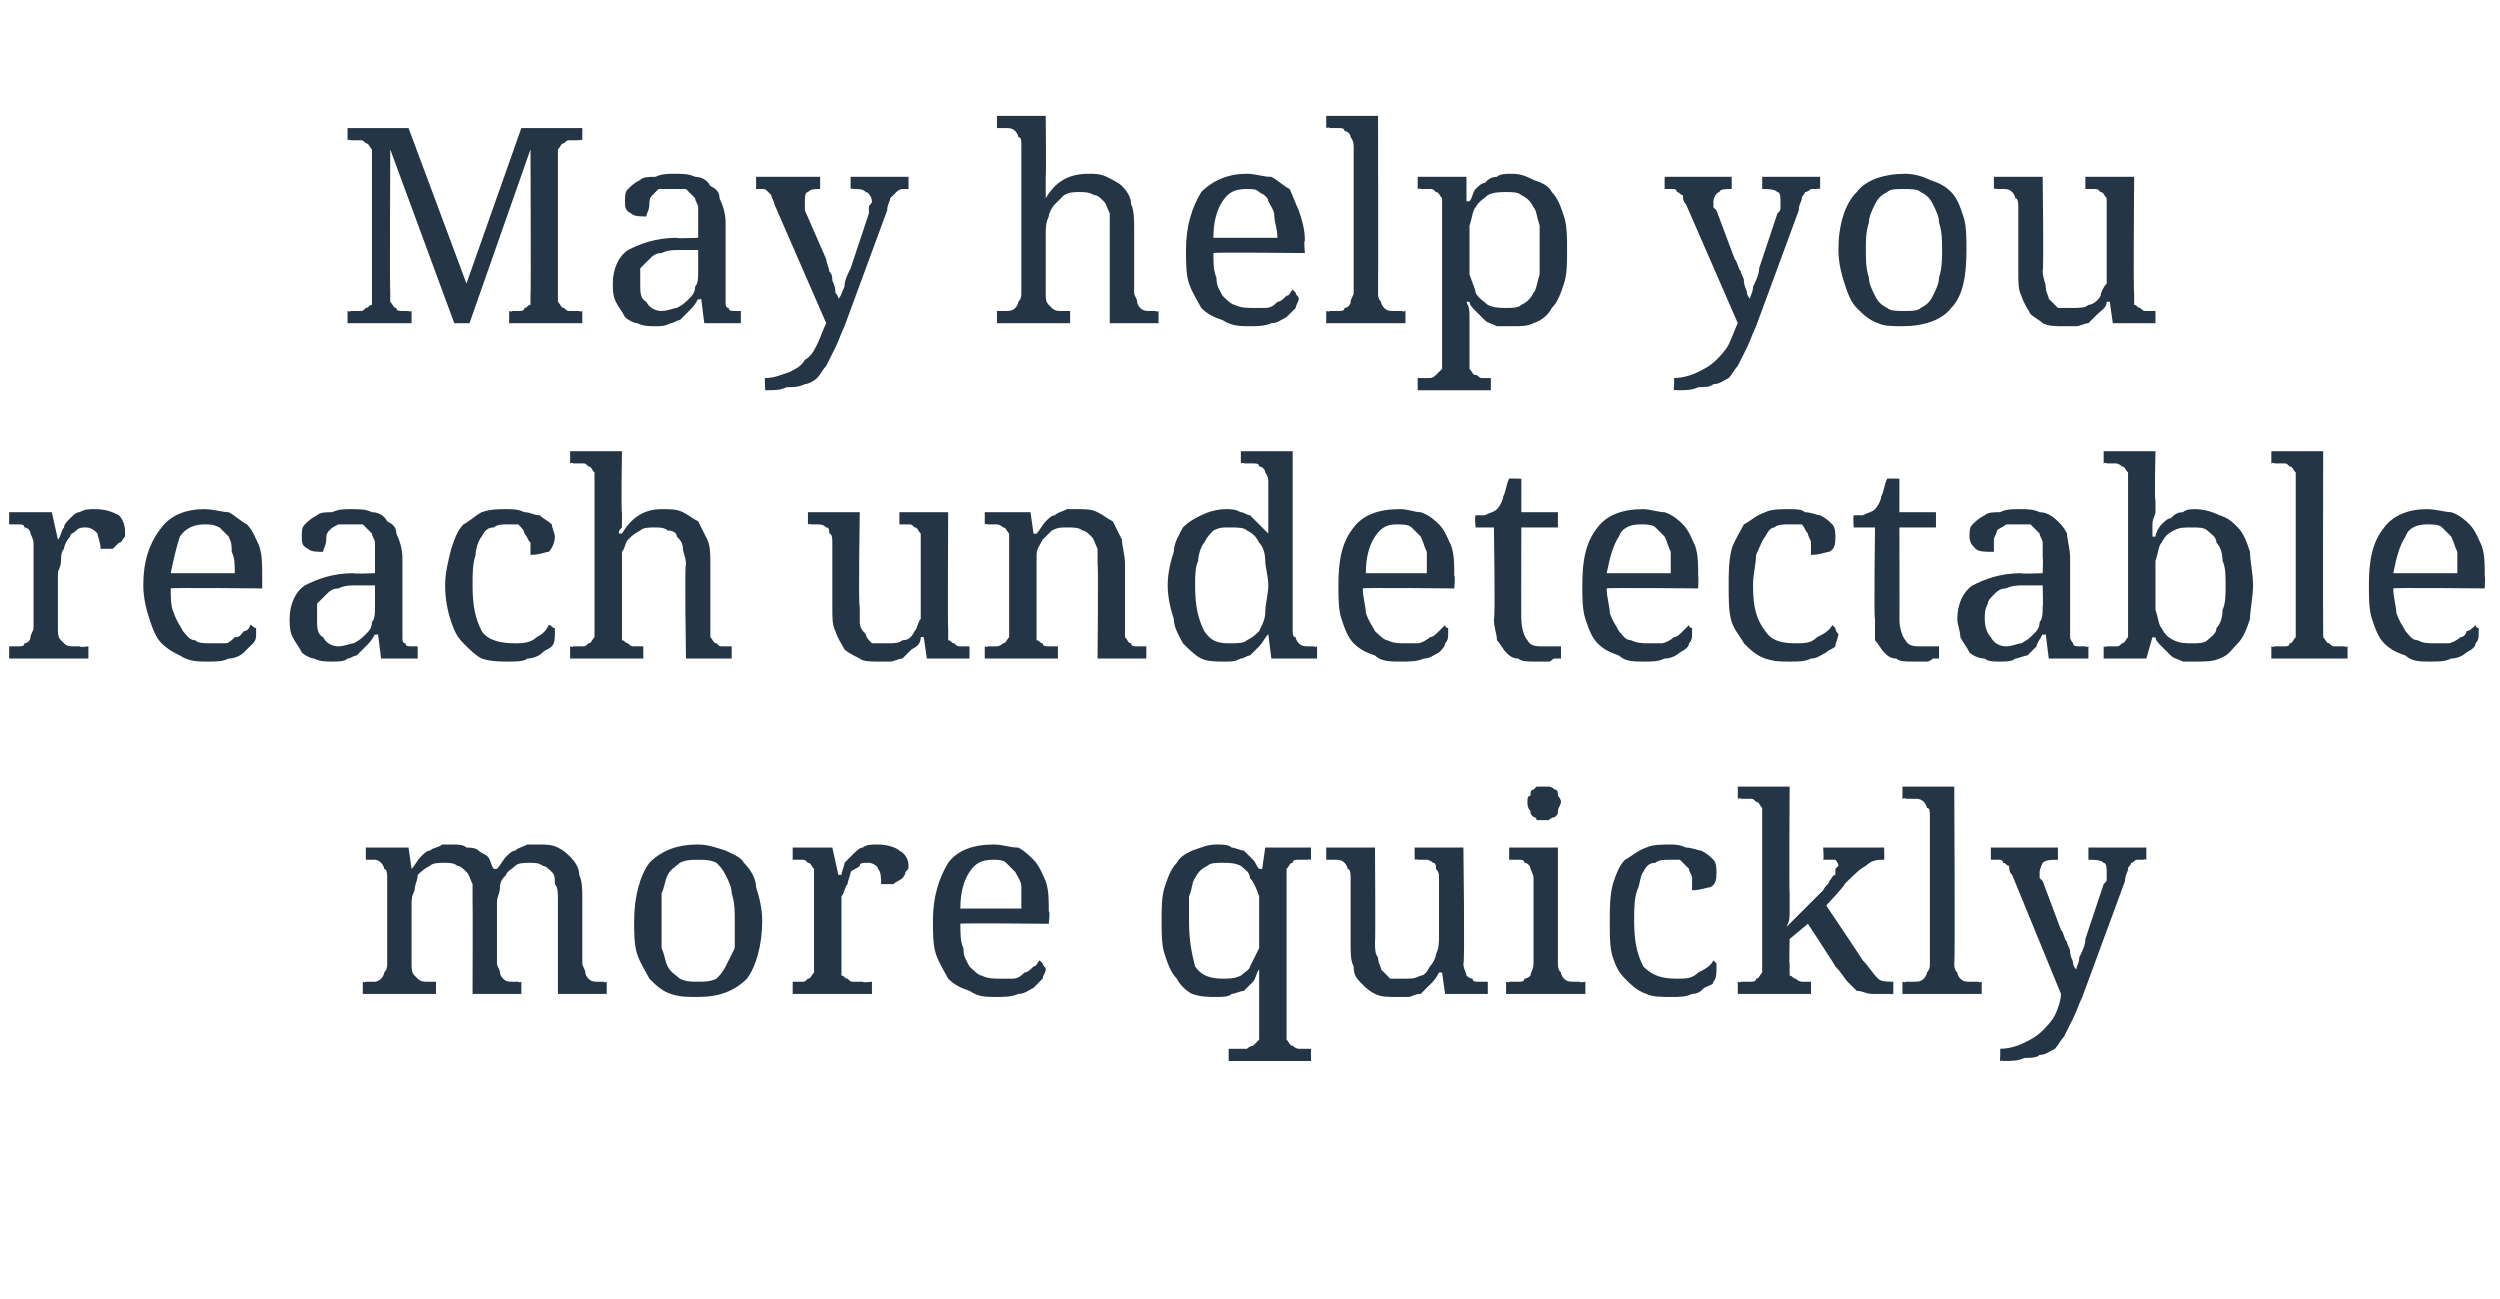 <?xml version="1.0" standalone="no"?><!DOCTYPE svg PUBLIC "-//W3C//DTD SVG 1.1//EN" "http://www.w3.org/Graphics/SVG/1.1/DTD/svg11.dtd"><svg xmlns="http://www.w3.org/2000/svg" version="1.1" width="82px" height="42.6px" viewBox="0 -1 82 42.6" style="top:-1px">  <desc>May help you reach undetectable more quickly</desc>  <defs/>  <g id="Polygon10242">    <path d="M 14.3 31.2 L 14.3 31.6 L 11.9 31.6 L 11.9 31.2 C 11.9 31.2 11.98 31.24 12 31.2 C 12.1 31.2 12.2 31.2 12.3 31.2 C 12.3 31.2 12.4 31.2 12.5 31.1 C 12.5 31.1 12.6 31 12.6 30.9 C 12.7 30.8 12.7 30.7 12.7 30.6 C 12.7 30.6 12.7 27.8 12.7 27.8 C 12.7 27.7 12.7 27.5 12.6 27.5 C 12.6 27.4 12.5 27.3 12.5 27.3 C 12.4 27.2 12.3 27.2 12.3 27.2 C 12.2 27.2 12.1 27.2 12 27.2 C 11.98 27.17 12 27.2 12 27.2 L 12 26.8 L 13.4 26.8 L 13.5 27.5 C 13.5 27.5 13.52 27.52 13.5 27.5 C 13.6 27.4 13.7 27.2 13.8 27.1 C 13.9 27 14 26.9 14.1 26.9 C 14.2 26.8 14.4 26.8 14.5 26.7 C 14.6 26.7 14.7 26.7 14.9 26.7 C 15 26.7 15.2 26.7 15.3 26.8 C 15.4 26.8 15.6 26.8 15.7 26.9 C 15.8 27 15.9 27 16 27.1 C 16.1 27.2 16.1 27.4 16.2 27.5 C 16.2 27.5 16.3 27.5 16.3 27.5 C 16.4 27.4 16.5 27.2 16.6 27.1 C 16.7 27 16.8 26.9 16.9 26.9 C 17 26.8 17.1 26.8 17.3 26.7 C 17.4 26.7 17.5 26.7 17.7 26.7 C 17.9 26.7 18.1 26.7 18.3 26.8 C 18.5 26.9 18.6 27 18.7 27.1 C 18.9 27.3 19 27.5 19 27.7 C 19.1 27.9 19.1 28.2 19.1 28.5 C 19.1 28.5 19.1 30.6 19.1 30.6 C 19.1 30.7 19.2 30.8 19.2 30.9 C 19.2 31 19.3 31.1 19.3 31.1 C 19.4 31.2 19.5 31.2 19.6 31.2 C 19.6 31.2 19.7 31.2 19.8 31.2 C 19.83 31.24 19.9 31.2 19.9 31.2 L 19.9 31.6 L 18.3 31.6 C 18.3 31.6 18.3 28.51 18.3 28.5 C 18.3 28.3 18.3 28.1 18.2 28 C 18.2 27.8 18.2 27.7 18.1 27.6 C 18 27.5 17.9 27.4 17.8 27.4 C 17.7 27.3 17.5 27.3 17.4 27.3 C 17.2 27.3 17 27.3 16.9 27.4 C 16.8 27.5 16.6 27.6 16.6 27.7 C 16.5 27.8 16.4 27.9 16.4 28.1 C 16.4 28.3 16.3 28.4 16.3 28.6 C 16.3 28.6 16.3 30.6 16.3 30.6 C 16.3 30.7 16.4 30.8 16.4 30.9 C 16.4 31 16.5 31.1 16.5 31.1 C 16.6 31.2 16.7 31.2 16.8 31.2 C 16.9 31.2 16.9 31.2 17 31.2 C 17.04 31.24 17.1 31.2 17.1 31.2 L 17.1 31.6 L 15.5 31.6 C 15.5 31.6 15.51 28.51 15.5 28.5 C 15.5 28.3 15.5 28.1 15.5 28 C 15.4 27.8 15.4 27.7 15.3 27.6 C 15.2 27.5 15.1 27.4 15 27.4 C 14.9 27.3 14.7 27.3 14.6 27.3 C 14.4 27.3 14.2 27.3 14.1 27.4 C 13.9 27.5 13.8 27.6 13.7 27.7 C 13.7 27.9 13.6 28 13.6 28.2 C 13.5 28.4 13.5 28.5 13.5 28.7 C 13.5 28.7 13.5 30.6 13.5 30.6 C 13.5 30.8 13.5 30.9 13.6 31 C 13.6 31 13.7 31.1 13.7 31.1 C 13.8 31.2 13.9 31.2 14 31.2 C 14.1 31.2 14.2 31.2 14.3 31.2 C 14.25 31.24 14.3 31.2 14.3 31.2 Z M 25 29.2 C 25 30 24.8 30.7 24.5 31.1 C 24.1 31.5 23.6 31.7 22.9 31.7 C 22.5 31.7 22.3 31.7 22 31.6 C 21.7 31.5 21.5 31.3 21.3 31.1 C 21.2 30.9 21 30.6 20.9 30.3 C 20.8 30 20.8 29.6 20.8 29.2 C 20.8 28.4 21 27.7 21.3 27.3 C 21.7 26.9 22.2 26.7 22.9 26.7 C 23.2 26.7 23.5 26.8 23.8 26.9 C 24 27 24.3 27.1 24.4 27.3 C 24.6 27.5 24.8 27.8 24.8 28.1 C 24.9 28.4 25 28.8 25 29.2 Z M 21.7 29.2 C 21.7 29.5 21.7 29.8 21.7 30.1 C 21.8 30.3 21.8 30.5 21.9 30.7 C 22 30.9 22.2 31 22.3 31.1 C 22.5 31.2 22.7 31.2 22.9 31.2 C 23.1 31.2 23.3 31.2 23.5 31.1 C 23.6 31 23.7 30.9 23.8 30.7 C 23.9 30.5 24 30.3 24.1 30.1 C 24.1 29.8 24.1 29.5 24.1 29.2 C 24.1 28.9 24.1 28.6 24 28.3 C 24 28.1 23.9 27.9 23.8 27.7 C 23.7 27.5 23.6 27.4 23.5 27.3 C 23.3 27.2 23.1 27.2 22.9 27.2 C 22.7 27.2 22.5 27.2 22.3 27.3 C 22.2 27.4 22 27.5 21.9 27.7 C 21.8 27.9 21.8 28.1 21.7 28.3 C 21.7 28.6 21.7 28.9 21.7 29.2 Z M 28.6 31.6 L 26 31.6 L 26 31.2 C 26 31.2 25.99 31.24 26 31.2 C 26.1 31.2 26.2 31.2 26.3 31.2 C 26.4 31.2 26.4 31.2 26.5 31.1 C 26.6 31.1 26.6 31 26.7 30.9 C 26.7 30.8 26.7 30.7 26.7 30.6 C 26.7 30.6 26.7 27.8 26.7 27.8 C 26.7 27.7 26.7 27.5 26.7 27.5 C 26.6 27.4 26.6 27.3 26.5 27.3 C 26.4 27.2 26.4 27.2 26.3 27.2 C 26.2 27.2 26.1 27.2 26 27.2 C 25.99 27.17 26 27.2 26 27.2 L 26 26.8 L 27.3 26.8 L 27.5 27.7 C 27.5 27.7 27.56 27.69 27.6 27.7 C 27.6 27.6 27.7 27.4 27.7 27.3 C 27.8 27.2 27.9 27.1 28 27 C 28.1 26.9 28.2 26.8 28.3 26.8 C 28.4 26.7 28.6 26.7 28.8 26.7 C 29.1 26.7 29.4 26.8 29.5 26.9 C 29.7 27 29.8 27.2 29.8 27.4 C 29.8 27.5 29.8 27.5 29.7 27.6 C 29.7 27.7 29.6 27.8 29.6 27.8 C 29.5 27.9 29.4 27.9 29.3 28 C 29.2 28 29.1 28 28.9 28 C 28.9 27.8 28.9 27.6 28.8 27.5 C 28.8 27.4 28.6 27.3 28.5 27.3 C 28.3 27.3 28.2 27.3 28.2 27.4 C 28.1 27.5 28 27.5 27.9 27.6 C 27.9 27.7 27.8 27.9 27.8 28 C 27.7 28.1 27.7 28.3 27.6 28.4 C 27.6 28.6 27.6 28.7 27.6 28.8 C 27.6 29 27.6 29.1 27.6 29.2 C 27.6 29.2 27.6 30.6 27.6 30.6 C 27.6 30.8 27.6 30.9 27.6 31 C 27.7 31 27.7 31.1 27.8 31.1 C 27.9 31.2 27.9 31.2 28 31.2 C 28.1 31.2 28.2 31.2 28.3 31.2 C 28.31 31.24 28.6 31.2 28.6 31.2 L 28.6 31.6 Z M 32.6 27.2 C 32.2 27.2 32 27.3 31.8 27.6 C 31.6 27.9 31.5 28.3 31.5 28.8 C 31.5 28.8 33.5 28.8 33.5 28.8 C 33.5 28.5 33.5 28.3 33.5 28.1 C 33.5 27.9 33.4 27.8 33.3 27.6 C 33.2 27.5 33.1 27.4 33 27.3 C 32.9 27.2 32.7 27.2 32.6 27.2 Z M 32.7 31.7 C 32.3 31.7 32.1 31.7 31.8 31.5 C 31.5 31.4 31.3 31.3 31.1 31.1 C 31 30.9 30.8 30.6 30.7 30.3 C 30.6 30 30.6 29.6 30.6 29.2 C 30.6 28.4 30.8 27.8 31.1 27.3 C 31.4 26.9 31.9 26.7 32.6 26.7 C 32.9 26.7 33.1 26.8 33.4 26.8 C 33.6 26.9 33.8 27.1 33.9 27.2 C 34.1 27.4 34.2 27.7 34.3 27.9 C 34.4 28.2 34.4 28.5 34.4 28.9 C 34.45 28.86 34.4 29.3 34.4 29.3 C 34.4 29.3 31.45 29.27 31.5 29.3 C 31.5 29.6 31.5 29.9 31.6 30.1 C 31.6 30.4 31.7 30.5 31.8 30.7 C 31.9 30.8 32.1 31 32.2 31 C 32.4 31.1 32.6 31.1 32.8 31.1 C 32.9 31.1 33.1 31.1 33.2 31.1 C 33.4 31.1 33.5 31 33.6 30.9 C 33.7 30.9 33.8 30.8 33.9 30.7 C 34 30.7 34 30.6 34.1 30.5 C 34.1 30.5 34.2 30.6 34.2 30.6 C 34.2 30.7 34.3 30.7 34.3 30.8 C 34.3 30.9 34.2 31 34.2 31.1 C 34.1 31.2 34 31.3 33.9 31.4 C 33.7 31.5 33.6 31.6 33.4 31.6 C 33.2 31.7 32.9 31.7 32.7 31.7 Z M 43 33.8 L 40.3 33.8 L 40.3 33.4 C 40.3 33.4 40.57 33.4 40.6 33.4 C 40.7 33.4 40.8 33.4 40.9 33.4 C 40.9 33.4 41 33.3 41.1 33.3 C 41.2 33.2 41.2 33.2 41.3 33.1 C 41.3 33 41.3 32.9 41.3 32.8 C 41.3 32.8 41.3 32 41.3 32 C 41.3 31.9 41.3 31.8 41.3 31.6 C 41.3 31.5 41.3 31.4 41.3 31.2 C 41.3 31.1 41.3 31 41.3 30.8 C 41.3 30.8 41.3 30.8 41.3 30.8 C 41.2 30.9 41.2 31.1 41.1 31.2 C 41 31.3 40.9 31.4 40.8 31.5 C 40.7 31.5 40.5 31.6 40.4 31.6 C 40.3 31.7 40.1 31.7 39.9 31.7 C 39.6 31.7 39.4 31.7 39.1 31.6 C 38.9 31.5 38.7 31.3 38.6 31.1 C 38.4 30.9 38.3 30.6 38.2 30.3 C 38.1 30 38.1 29.6 38.1 29.2 C 38.1 28.8 38.1 28.4 38.2 28.1 C 38.3 27.8 38.4 27.5 38.6 27.3 C 38.7 27.1 38.9 27 39.1 26.9 C 39.4 26.8 39.6 26.7 39.9 26.7 C 40.1 26.7 40.3 26.7 40.4 26.8 C 40.5 26.8 40.7 26.9 40.8 26.9 C 40.9 27 41 27.1 41.1 27.2 C 41.2 27.3 41.2 27.4 41.3 27.5 C 41.31 27.5 41.4 27.5 41.4 27.5 L 41.5 26.8 L 43 26.8 L 43 27.2 C 43 27.2 42.89 27.17 42.9 27.2 C 42.8 27.2 42.7 27.2 42.6 27.2 C 42.5 27.2 42.4 27.2 42.4 27.3 C 42.3 27.3 42.3 27.4 42.2 27.5 C 42.2 27.6 42.2 27.7 42.2 27.8 C 42.2 27.8 42.2 32.8 42.2 32.8 C 42.2 32.9 42.2 33 42.2 33.1 C 42.3 33.2 42.3 33.3 42.4 33.3 C 42.4 33.3 42.5 33.4 42.6 33.4 C 42.7 33.4 42.8 33.4 42.9 33.4 C 42.89 33.4 43 33.4 43 33.4 L 43 33.8 Z M 40.1 31.1 C 40.3 31.1 40.5 31.1 40.7 31 C 40.8 30.9 41 30.8 41 30.7 C 41.1 30.5 41.2 30.3 41.3 30.1 C 41.3 29.8 41.3 29.5 41.3 29.2 C 41.3 28.9 41.3 28.6 41.3 28.4 C 41.2 28.1 41.1 27.9 41 27.8 C 41 27.6 40.8 27.5 40.7 27.4 C 40.5 27.3 40.3 27.3 40.1 27.3 C 39.9 27.3 39.7 27.3 39.6 27.4 C 39.4 27.5 39.3 27.6 39.2 27.8 C 39.1 27.9 39.1 28.2 39 28.4 C 39 28.6 39 28.9 39 29.2 C 39 29.9 39.1 30.3 39.2 30.7 C 39.4 31 39.7 31.1 40.1 31.1 Z M 48 30.6 C 48 30.8 48.1 30.9 48.1 31 C 48.1 31 48.2 31.1 48.3 31.1 C 48.3 31.2 48.4 31.2 48.5 31.2 C 48.6 31.2 48.7 31.2 48.8 31.2 C 48.78 31.24 48.8 31.2 48.8 31.2 L 48.8 31.6 L 47.4 31.6 L 47.3 30.9 C 47.3 30.9 47.22 30.89 47.2 30.9 C 47.1 31.1 47 31.2 46.9 31.3 C 46.8 31.4 46.7 31.5 46.6 31.6 C 46.4 31.6 46.3 31.7 46.2 31.7 C 46 31.7 45.9 31.7 45.8 31.7 C 45.5 31.7 45.3 31.7 45.1 31.6 C 44.9 31.5 44.8 31.4 44.7 31.3 C 44.5 31.1 44.4 31 44.4 30.7 C 44.3 30.5 44.3 30.3 44.3 29.9 C 44.3 29.9 44.3 27.8 44.3 27.8 C 44.3 27.7 44.3 27.5 44.2 27.5 C 44.2 27.4 44.1 27.3 44.1 27.3 C 44 27.2 43.9 27.2 43.8 27.2 C 43.7 27.2 43.6 27.2 43.5 27.2 C 43.54 27.17 43.5 27.2 43.5 27.2 L 43.5 26.8 L 45.1 26.8 C 45.1 26.8 45.12 29.9 45.1 29.9 C 45.1 30.1 45.1 30.3 45.2 30.4 C 45.2 30.6 45.3 30.7 45.3 30.8 C 45.4 30.9 45.5 31 45.6 31.1 C 45.7 31.1 45.9 31.1 46.1 31.1 C 46.3 31.1 46.4 31.1 46.6 31 C 46.7 31 46.8 30.9 46.9 30.7 C 47 30.6 47.1 30.4 47.1 30.3 C 47.2 30.1 47.2 29.9 47.2 29.7 C 47.2 29.7 47.2 27.8 47.2 27.8 C 47.2 27.7 47.2 27.6 47.1 27.5 C 47.1 27.4 47.1 27.3 47 27.3 C 46.9 27.2 46.8 27.2 46.8 27.2 C 46.7 27.2 46.6 27.2 46.5 27.2 C 46.46 27.17 46.4 27.2 46.4 27.2 L 46.4 26.8 L 48 26.8 C 48 26.8 48.05 30.64 48 30.6 Z M 49.5 31.2 C 49.6 31.2 49.7 31.2 49.8 31.2 C 49.9 31.2 50 31.2 50 31.1 C 50.1 31.1 50.2 31 50.2 31 C 50.2 30.9 50.3 30.8 50.3 30.6 C 50.3 30.6 50.3 27.8 50.3 27.8 C 50.3 27.7 50.2 27.5 50.2 27.5 C 50.2 27.4 50.1 27.3 50 27.3 C 50 27.2 49.9 27.2 49.8 27.2 C 49.7 27.2 49.6 27.2 49.5 27.2 C 49.52 27.17 49.5 27.2 49.5 27.2 L 49.5 26.8 L 51.1 26.8 C 51.1 26.8 51.1 30.6 51.1 30.6 C 51.1 30.7 51.1 30.8 51.2 30.9 C 51.2 31 51.3 31.1 51.3 31.1 C 51.4 31.2 51.5 31.2 51.6 31.2 C 51.6 31.2 51.7 31.2 51.8 31.2 C 51.84 31.24 52 31.2 52 31.2 L 52 31.6 L 49.4 31.6 L 49.4 31.2 C 49.4 31.2 49.52 31.24 49.5 31.2 Z M 50.1 25.3 C 50.1 25.2 50.1 25.1 50.2 25.1 C 50.2 25 50.2 24.9 50.3 24.9 C 50.3 24.9 50.4 24.8 50.4 24.8 C 50.5 24.8 50.6 24.8 50.6 24.8 C 50.7 24.8 50.8 24.8 50.8 24.8 C 50.9 24.8 51 24.9 51 24.9 C 51.1 24.9 51.1 25 51.1 25.1 C 51.1 25.1 51.2 25.2 51.2 25.3 C 51.2 25.4 51.1 25.5 51.1 25.6 C 51.1 25.7 51.1 25.7 51 25.8 C 51 25.8 50.9 25.8 50.8 25.9 C 50.8 25.9 50.7 25.9 50.6 25.9 C 50.6 25.9 50.5 25.9 50.4 25.9 C 50.4 25.8 50.3 25.8 50.3 25.8 C 50.2 25.7 50.2 25.7 50.2 25.6 C 50.1 25.5 50.1 25.4 50.1 25.3 Z M 54.8 31.7 C 54.5 31.7 54.2 31.7 54 31.6 C 53.7 31.5 53.5 31.3 53.3 31.1 C 53.1 30.9 53 30.7 52.9 30.4 C 52.8 30.1 52.8 29.7 52.8 29.2 C 52.8 28.8 52.8 28.4 52.9 28 C 53 27.7 53.1 27.4 53.3 27.2 C 53.5 27.1 53.7 26.9 54 26.8 C 54.2 26.7 54.5 26.7 54.8 26.7 C 54.9 26.7 55.1 26.7 55.3 26.8 C 55.5 26.8 55.7 26.9 55.8 26.9 C 56 27 56.1 27.1 56.2 27.2 C 56.3 27.3 56.3 27.5 56.3 27.6 C 56.3 27.8 56.3 28 56.1 28.1 C 56 28.1 55.8 28.2 55.5 28.2 C 55.5 28.1 55.5 27.9 55.5 27.8 C 55.5 27.7 55.4 27.6 55.4 27.5 C 55.3 27.4 55.2 27.3 55.1 27.2 C 55 27.2 54.9 27.2 54.8 27.2 C 54.6 27.2 54.4 27.2 54.3 27.3 C 54.1 27.3 54 27.4 53.9 27.6 C 53.8 27.7 53.8 28 53.7 28.2 C 53.6 28.5 53.6 28.8 53.6 29.2 C 53.6 29.9 53.7 30.3 53.9 30.7 C 54.2 31 54.5 31.1 55 31.1 C 55.3 31.1 55.5 31.1 55.7 30.9 C 55.9 30.8 56.1 30.7 56.2 30.5 C 56.2 30.5 56.3 30.6 56.3 30.6 C 56.3 30.7 56.3 30.8 56.3 30.8 C 56.3 30.9 56.3 31.1 56.2 31.2 C 56.2 31.3 56.1 31.3 55.9 31.4 C 55.8 31.5 55.7 31.6 55.5 31.6 C 55.3 31.7 55.1 31.7 54.8 31.7 Z M 59.9 28.7 C 59.9 28.7 61.11 30.5 61.1 30.5 C 61.3 30.7 61.4 30.9 61.6 31.1 C 61.7 31.2 61.9 31.2 62.1 31.2 C 62.11 31.24 62.1 31.2 62.1 31.2 L 62.1 31.6 C 62.1 31.6 62.01 31.62 62 31.6 C 61.8 31.6 61.5 31.6 61.4 31.6 C 61.2 31.6 61.1 31.5 60.9 31.5 C 60.8 31.4 60.7 31.3 60.6 31.2 C 60.5 31.1 60.4 30.9 60.2 30.7 C 60.25 30.75 59.3 29.3 59.3 29.3 L 58.7 29.8 C 58.7 29.8 58.68 30.64 58.7 30.6 C 58.7 30.8 58.7 30.9 58.7 31 C 58.8 31 58.8 31.1 58.9 31.1 C 59 31.2 59.1 31.2 59.1 31.2 C 59.2 31.2 59.3 31.2 59.4 31.2 C 59.42 31.24 59.4 31.2 59.4 31.2 L 59.4 31.6 L 57 31.6 L 57 31.2 C 57 31.2 57.1 31.24 57.1 31.2 C 57.2 31.2 57.3 31.2 57.4 31.2 C 57.5 31.2 57.6 31.2 57.6 31.1 C 57.7 31.1 57.7 31 57.8 30.9 C 57.8 30.8 57.8 30.7 57.8 30.6 C 57.8 30.6 57.8 25.8 57.8 25.8 C 57.8 25.6 57.8 25.5 57.8 25.5 C 57.7 25.4 57.7 25.3 57.6 25.3 C 57.5 25.2 57.5 25.2 57.4 25.2 C 57.3 25.2 57.2 25.2 57.1 25.2 C 57.1 25.16 57 25.2 57 25.2 L 57 24.8 L 58.7 24.8 C 58.7 24.8 58.68 28.25 58.7 28.3 C 58.7 28.3 58.7 28.4 58.7 28.6 C 58.7 28.7 58.7 28.8 58.7 28.9 C 58.7 29.1 58.7 29.2 58.6 29.4 C 58.6 29.4 59.8 28.2 59.8 28.2 C 59.9 28 60 28 60 27.9 C 60.1 27.8 60.1 27.7 60.2 27.7 C 60.2 27.6 60.2 27.5 60.2 27.5 C 60.3 27.4 60.3 27.4 60.3 27.4 C 60.3 27.3 60.2 27.2 60.2 27.2 C 60.1 27.2 60 27.2 59.8 27.2 C 59.83 27.17 59.8 26.8 59.8 26.8 L 61.8 26.8 C 61.8 26.8 61.81 27.17 61.8 27.2 C 61.6 27.2 61.4 27.2 61.2 27.4 C 61 27.5 60.8 27.7 60.5 28 C 60.55 28.01 59.9 28.7 59.9 28.7 Z M 62.5 31.2 C 62.6 31.2 62.7 31.2 62.8 31.2 C 62.9 31.2 63 31.2 63.1 31.1 C 63.1 31.1 63.2 31 63.2 30.9 C 63.3 30.8 63.3 30.7 63.3 30.6 C 63.3 30.6 63.3 25.8 63.3 25.8 C 63.3 25.6 63.3 25.5 63.2 25.5 C 63.2 25.4 63.1 25.3 63.1 25.3 C 63 25.2 62.9 25.2 62.8 25.2 C 62.7 25.2 62.6 25.2 62.5 25.2 C 62.54 25.16 62.4 25.2 62.4 25.2 L 62.4 24.8 L 64.1 24.8 C 64.1 24.8 64.13 30.6 64.1 30.6 C 64.1 30.7 64.1 30.8 64.2 30.9 C 64.2 31 64.3 31.1 64.3 31.1 C 64.4 31.2 64.5 31.2 64.6 31.2 C 64.7 31.2 64.8 31.2 64.9 31.2 C 64.87 31.24 65 31.2 65 31.2 L 65 31.6 L 62.4 31.6 L 62.4 31.2 C 62.4 31.2 62.54 31.24 62.5 31.2 Z M 70.4 26.8 L 70.4 27.2 C 70.4 27.2 70.34 27.17 70.3 27.2 C 70.3 27.2 70.2 27.2 70.1 27.2 C 70 27.2 70 27.3 69.9 27.3 C 69.9 27.4 69.8 27.4 69.8 27.5 C 69.8 27.6 69.7 27.7 69.7 27.9 C 69.7 27.9 68.3 31.7 68.3 31.7 C 68.2 31.9 68.1 32.2 68 32.4 C 67.9 32.6 67.8 32.8 67.7 33 C 67.6 33.1 67.5 33.3 67.4 33.4 C 67.2 33.5 67.1 33.6 66.9 33.6 C 66.8 33.7 66.6 33.7 66.4 33.7 C 66.2 33.8 66 33.8 65.7 33.8 C 65.7 33.78 65.6 33.8 65.6 33.8 C 65.6 33.8 65.62 33.36 65.6 33.4 C 65.9 33.4 66.2 33.3 66.4 33.2 C 66.6 33.1 66.8 33 67 32.8 C 67.1 32.7 67.3 32.5 67.4 32.3 C 67.5 32.1 67.6 31.8 67.6 31.6 C 67.6 31.6 66 27.7 66 27.7 C 65.9 27.6 65.9 27.5 65.9 27.4 C 65.8 27.4 65.8 27.3 65.7 27.3 C 65.7 27.2 65.6 27.2 65.6 27.2 C 65.5 27.2 65.4 27.2 65.3 27.2 C 65.34 27.17 65.3 27.2 65.3 27.2 L 65.3 26.8 L 67.5 26.8 L 67.5 27.2 C 67.5 27.2 67.45 27.17 67.5 27.2 C 67.3 27.2 67.1 27.2 67 27.3 C 67 27.3 66.9 27.5 66.9 27.6 C 66.9 27.7 66.9 27.7 66.9 27.8 C 66.9 27.8 67 27.9 67 27.9 C 67 27.9 67.6 29.5 67.6 29.5 C 67.7 29.6 67.7 29.8 67.8 29.9 C 67.8 30 67.9 30.1 67.9 30.2 C 67.9 30.4 68 30.5 68 30.6 C 68 30.7 68.1 30.8 68.1 30.8 C 68.1 30.8 68.1 30.8 68.1 30.8 C 68.1 30.7 68.2 30.6 68.2 30.4 C 68.3 30.2 68.4 30 68.4 29.8 C 68.4 29.8 69 28 69 28 C 69.1 27.9 69.1 27.9 69.1 27.8 C 69.1 27.7 69.1 27.7 69.1 27.6 C 69.1 27.5 69.1 27.3 69 27.3 C 68.9 27.2 68.7 27.2 68.5 27.2 C 68.52 27.17 68.5 27.2 68.5 27.2 L 68.5 26.8 L 70.4 26.8 Z " stroke="none" fill="#243645"/>  </g>  <g id="Polygon10241">    <path d="M 2.9 20.6 L 0.3 20.6 L 0.3 20.2 C 0.3 20.2 0.33 20.24 0.3 20.2 C 0.4 20.2 0.5 20.2 0.6 20.2 C 0.7 20.2 0.8 20.2 0.8 20.1 C 0.9 20.1 1 20 1 19.9 C 1 19.8 1.1 19.7 1.1 19.6 C 1.1 19.6 1.1 16.8 1.1 16.8 C 1.1 16.7 1 16.5 1 16.5 C 1 16.4 0.9 16.3 0.8 16.3 C 0.8 16.2 0.7 16.2 0.6 16.2 C 0.5 16.2 0.4 16.2 0.3 16.2 C 0.33 16.17 0.3 16.2 0.3 16.2 L 0.3 15.8 L 1.7 15.8 L 1.9 16.7 C 1.9 16.7 1.9 16.69 1.9 16.7 C 2 16.6 2 16.4 2.1 16.3 C 2.1 16.2 2.2 16.1 2.3 16 C 2.4 15.9 2.5 15.8 2.6 15.8 C 2.8 15.7 2.9 15.7 3.1 15.7 C 3.5 15.7 3.7 15.8 3.9 15.9 C 4 16 4.1 16.2 4.1 16.4 C 4.1 16.5 4.1 16.5 4.1 16.6 C 4 16.7 4 16.8 3.9 16.8 C 3.8 16.9 3.8 16.9 3.7 17 C 3.5 17 3.4 17 3.3 17 C 3.3 16.8 3.2 16.6 3.2 16.5 C 3.1 16.4 3 16.3 2.8 16.3 C 2.7 16.3 2.6 16.3 2.5 16.4 C 2.4 16.5 2.3 16.5 2.3 16.6 C 2.2 16.7 2.1 16.9 2.1 17 C 2 17.1 2 17.3 2 17.4 C 2 17.6 1.9 17.7 1.9 17.8 C 1.9 18 1.9 18.1 1.9 18.2 C 1.9 18.2 1.9 19.6 1.9 19.6 C 1.9 19.8 1.9 19.9 2 20 C 2 20 2.1 20.1 2.1 20.1 C 2.2 20.2 2.3 20.2 2.4 20.2 C 2.5 20.2 2.5 20.2 2.6 20.2 C 2.65 20.24 2.9 20.2 2.9 20.2 L 2.9 20.6 Z M 6.7 16.2 C 6.4 16.2 6.1 16.3 5.9 16.6 C 5.8 16.9 5.7 17.3 5.6 17.8 C 5.6 17.8 7.7 17.8 7.7 17.8 C 7.7 17.5 7.7 17.3 7.6 17.1 C 7.6 16.9 7.6 16.8 7.5 16.6 C 7.4 16.5 7.3 16.4 7.2 16.3 C 7 16.2 6.9 16.2 6.7 16.2 Z M 6.8 20.7 C 6.5 20.7 6.2 20.7 5.9 20.5 C 5.7 20.4 5.5 20.3 5.3 20.1 C 5.1 19.9 5 19.6 4.9 19.3 C 4.8 19 4.7 18.6 4.7 18.2 C 4.7 17.4 4.9 16.8 5.3 16.3 C 5.6 15.9 6.1 15.7 6.7 15.7 C 7 15.7 7.3 15.8 7.5 15.8 C 7.7 15.9 7.9 16.1 8.1 16.2 C 8.3 16.4 8.4 16.7 8.5 16.9 C 8.6 17.2 8.6 17.5 8.6 17.9 C 8.6 17.86 8.6 18.3 8.6 18.3 C 8.6 18.3 5.61 18.27 5.6 18.3 C 5.6 18.6 5.6 18.9 5.7 19.1 C 5.8 19.4 5.9 19.5 6 19.7 C 6.1 19.8 6.2 20 6.4 20 C 6.5 20.1 6.7 20.1 6.9 20.1 C 7.1 20.1 7.2 20.1 7.4 20.1 C 7.5 20.1 7.6 20 7.7 19.9 C 7.9 19.9 7.9 19.8 8 19.7 C 8.1 19.7 8.2 19.6 8.2 19.5 C 8.3 19.5 8.3 19.6 8.4 19.6 C 8.4 19.7 8.4 19.7 8.4 19.8 C 8.4 19.9 8.4 20 8.3 20.1 C 8.2 20.2 8.1 20.3 8 20.4 C 7.9 20.5 7.7 20.6 7.5 20.6 C 7.3 20.7 7.1 20.7 6.8 20.7 Z M 10.4 19.3 C 10.4 19.6 10.4 19.8 10.6 19.9 C 10.7 20.1 10.9 20.2 11.1 20.2 C 11.3 20.2 11.5 20.1 11.6 20.1 C 11.8 20 11.9 19.9 12 19.8 C 12.1 19.7 12.2 19.6 12.2 19.4 C 12.3 19.3 12.3 19.1 12.3 18.9 C 12.3 18.9 12.3 18.2 12.3 18.2 C 12.3 18.2 11.73 18.2 11.7 18.2 C 11.5 18.2 11.3 18.2 11.1 18.3 C 10.9 18.3 10.8 18.4 10.7 18.5 C 10.6 18.6 10.5 18.7 10.4 18.8 C 10.4 19 10.4 19.1 10.4 19.3 Z M 11.5 16.2 C 11.3 16.2 11.2 16.2 11.1 16.2 C 10.9 16.3 10.9 16.3 10.8 16.4 C 10.7 16.5 10.7 16.6 10.7 16.7 C 10.7 16.9 10.6 17 10.6 17.1 C 10.4 17.1 10.2 17.1 10.1 17 C 9.9 16.9 9.9 16.8 9.9 16.6 C 9.9 16.4 9.9 16.3 10 16.2 C 10.1 16.1 10.2 16 10.4 15.9 C 10.5 15.8 10.7 15.8 10.9 15.8 C 11.1 15.7 11.3 15.7 11.5 15.7 C 11.8 15.7 12 15.7 12.2 15.8 C 12.4 15.8 12.6 15.9 12.7 16.1 C 12.9 16.2 13 16.3 13 16.5 C 13.1 16.7 13.2 17 13.2 17.3 C 13.2 17.3 13.2 19.6 13.2 19.6 C 13.2 19.7 13.2 19.8 13.2 19.9 C 13.2 20 13.2 20.1 13.3 20.1 C 13.3 20.2 13.4 20.2 13.5 20.2 C 13.5 20.2 13.6 20.2 13.7 20.2 C 13.71 20.24 13.7 20.2 13.7 20.2 L 13.7 20.6 L 12.5 20.6 L 12.4 19.8 C 12.4 19.8 12.3 19.85 12.3 19.8 C 12.2 20 12.1 20.1 12 20.2 C 11.9 20.3 11.8 20.4 11.7 20.5 C 11.6 20.5 11.5 20.6 11.4 20.6 C 11.3 20.7 11.1 20.7 10.9 20.7 C 10.7 20.7 10.5 20.7 10.3 20.6 C 10.2 20.6 10 20.5 9.9 20.4 C 9.8 20.2 9.7 20.1 9.6 19.9 C 9.5 19.7 9.5 19.5 9.5 19.3 C 9.5 18.8 9.7 18.4 10 18.2 C 10.4 18 10.9 17.8 11.6 17.8 C 11.56 17.83 12.3 17.8 12.3 17.8 C 12.3 17.8 12.3 17.26 12.3 17.3 C 12.3 17.1 12.3 17 12.3 16.8 C 12.3 16.7 12.2 16.6 12.2 16.5 C 12.1 16.4 12 16.3 11.9 16.2 C 11.8 16.2 11.7 16.2 11.5 16.2 Z M 16.7 20.7 C 16.4 20.7 16.1 20.7 15.8 20.6 C 15.6 20.5 15.4 20.3 15.2 20.1 C 15 19.9 14.9 19.7 14.8 19.4 C 14.7 19.1 14.6 18.7 14.6 18.2 C 14.6 17.8 14.7 17.4 14.8 17 C 14.9 16.7 15 16.4 15.2 16.2 C 15.4 16.1 15.6 15.9 15.8 15.8 C 16.1 15.7 16.3 15.7 16.6 15.7 C 16.8 15.7 17 15.7 17.2 15.8 C 17.4 15.8 17.5 15.9 17.7 15.9 C 17.8 16 18 16.1 18.1 16.2 C 18.1 16.3 18.2 16.5 18.2 16.6 C 18.2 16.8 18.1 17 18 17.1 C 17.9 17.1 17.7 17.2 17.4 17.2 C 17.4 17.1 17.4 16.9 17.4 16.8 C 17.3 16.7 17.3 16.6 17.2 16.5 C 17.2 16.4 17.1 16.3 17 16.2 C 16.9 16.2 16.8 16.2 16.6 16.2 C 16.5 16.2 16.3 16.2 16.2 16.3 C 16 16.3 15.9 16.4 15.8 16.6 C 15.7 16.7 15.6 17 15.6 17.2 C 15.5 17.5 15.5 17.8 15.5 18.2 C 15.5 18.9 15.6 19.3 15.8 19.7 C 16 20 16.4 20.1 16.9 20.1 C 17.1 20.1 17.4 20.1 17.6 19.9 C 17.8 19.8 17.9 19.7 18 19.5 C 18.1 19.5 18.1 19.6 18.2 19.6 C 18.2 19.7 18.2 19.8 18.2 19.8 C 18.2 19.9 18.2 20.1 18.1 20.2 C 18 20.3 17.9 20.3 17.8 20.4 C 17.7 20.5 17.5 20.6 17.3 20.6 C 17.2 20.7 16.9 20.7 16.7 20.7 Z M 21.1 20.2 L 21.1 20.6 L 18.7 20.6 L 18.7 20.2 C 18.7 20.2 18.79 20.24 18.8 20.2 C 18.9 20.2 19 20.2 19.1 20.2 C 19.2 20.2 19.2 20.2 19.3 20.1 C 19.4 20.1 19.4 20 19.5 19.9 C 19.5 19.8 19.5 19.7 19.5 19.6 C 19.5 19.6 19.5 14.8 19.5 14.8 C 19.5 14.6 19.5 14.5 19.5 14.5 C 19.4 14.4 19.4 14.3 19.3 14.3 C 19.2 14.2 19.2 14.2 19.1 14.2 C 19 14.2 18.9 14.2 18.8 14.2 C 18.79 14.16 18.7 14.2 18.7 14.2 L 18.7 13.8 L 20.4 13.8 C 20.4 13.8 20.37 15.76 20.4 15.8 C 20.4 15.8 20.4 15.9 20.4 16 C 20.4 16.1 20.4 16.2 20.4 16.3 C 20.3 16.4 20.3 16.4 20.3 16.5 C 20.3 16.5 20.4 16.5 20.4 16.5 C 20.7 16 21.1 15.7 21.7 15.7 C 22 15.7 22.2 15.7 22.4 15.8 C 22.6 15.9 22.7 16 22.9 16.1 C 23 16.3 23.1 16.5 23.2 16.7 C 23.3 16.9 23.3 17.2 23.3 17.5 C 23.3 17.5 23.3 19.6 23.3 19.6 C 23.3 19.7 23.3 19.8 23.3 19.9 C 23.4 20 23.4 20.1 23.5 20.1 C 23.6 20.2 23.6 20.2 23.7 20.2 C 23.8 20.2 23.9 20.2 24 20.2 C 23.99 20.24 24 20.2 24 20.2 L 24 20.6 L 22.5 20.6 C 22.5 20.6 22.45 17.51 22.5 17.5 C 22.5 17.3 22.4 17.1 22.4 17 C 22.4 16.8 22.3 16.7 22.2 16.6 C 22.2 16.5 22.1 16.4 21.9 16.4 C 21.8 16.3 21.6 16.3 21.5 16.3 C 21.3 16.3 21.1 16.3 21 16.4 C 20.8 16.5 20.7 16.6 20.6 16.7 C 20.5 16.8 20.5 17 20.4 17.1 C 20.4 17.3 20.4 17.5 20.4 17.7 C 20.4 17.7 20.4 19.6 20.4 19.6 C 20.4 19.8 20.4 19.9 20.4 20 C 20.5 20 20.5 20.1 20.6 20.1 C 20.7 20.2 20.7 20.2 20.8 20.2 C 20.9 20.2 21 20.2 21.1 20.2 C 21.11 20.24 21.1 20.2 21.1 20.2 Z M 31.1 19.6 C 31.1 19.8 31.1 19.9 31.1 20 C 31.2 20 31.2 20.1 31.3 20.1 C 31.4 20.2 31.4 20.2 31.5 20.2 C 31.6 20.2 31.7 20.2 31.8 20.2 C 31.81 20.24 31.8 20.2 31.8 20.2 L 31.8 20.6 L 30.4 20.6 L 30.3 19.9 C 30.3 19.9 30.25 19.89 30.2 19.9 C 30.2 20.1 30.1 20.2 29.9 20.3 C 29.8 20.4 29.7 20.5 29.6 20.6 C 29.5 20.6 29.3 20.7 29.2 20.7 C 29.1 20.7 28.9 20.7 28.8 20.7 C 28.6 20.7 28.3 20.7 28.2 20.6 C 28 20.5 27.8 20.4 27.7 20.3 C 27.6 20.1 27.5 20 27.4 19.7 C 27.3 19.5 27.3 19.3 27.3 18.9 C 27.3 18.9 27.3 16.8 27.3 16.8 C 27.3 16.7 27.3 16.5 27.2 16.5 C 27.2 16.4 27.2 16.3 27.1 16.3 C 27 16.2 26.9 16.2 26.8 16.2 C 26.8 16.2 26.7 16.2 26.6 16.2 C 26.57 16.17 26.5 16.2 26.5 16.2 L 26.5 15.8 L 28.2 15.8 C 28.2 15.8 28.15 18.9 28.2 18.9 C 28.2 19.1 28.2 19.3 28.2 19.4 C 28.2 19.6 28.3 19.7 28.4 19.8 C 28.4 19.9 28.5 20 28.6 20.1 C 28.8 20.1 28.9 20.1 29.1 20.1 C 29.3 20.1 29.5 20.1 29.6 20 C 29.8 20 29.9 19.9 30 19.7 C 30.1 19.6 30.1 19.4 30.2 19.3 C 30.2 19.1 30.2 18.9 30.2 18.7 C 30.2 18.7 30.2 16.8 30.2 16.8 C 30.2 16.7 30.2 16.6 30.2 16.5 C 30.1 16.4 30.1 16.3 30 16.3 C 29.9 16.2 29.9 16.2 29.8 16.2 C 29.7 16.2 29.6 16.2 29.5 16.2 C 29.49 16.17 29.5 16.2 29.5 16.2 L 29.5 15.8 L 31.1 15.8 C 31.1 15.8 31.08 19.64 31.1 19.6 Z M 34.7 20.2 L 34.7 20.6 L 32.3 20.6 L 32.3 20.2 C 32.3 20.2 32.37 20.24 32.4 20.2 C 32.5 20.2 32.6 20.2 32.7 20.2 C 32.7 20.2 32.8 20.2 32.9 20.1 C 33 20.1 33 20 33.1 19.9 C 33.1 19.8 33.1 19.7 33.1 19.6 C 33.1 19.6 33.1 16.8 33.1 16.8 C 33.1 16.7 33.1 16.5 33.1 16.5 C 33 16.4 33 16.3 32.9 16.3 C 32.8 16.2 32.7 16.2 32.7 16.2 C 32.6 16.2 32.5 16.2 32.4 16.2 C 32.37 16.17 32.3 16.2 32.3 16.2 L 32.3 15.8 L 33.8 15.8 L 33.9 16.5 C 33.9 16.5 33.96 16.52 34 16.5 C 34.1 16.4 34.2 16.2 34.3 16.1 C 34.4 16 34.5 15.9 34.6 15.9 C 34.7 15.8 34.8 15.8 35 15.7 C 35.1 15.7 35.2 15.7 35.4 15.7 C 35.6 15.7 35.8 15.7 36 15.8 C 36.2 15.9 36.3 16 36.5 16.1 C 36.6 16.3 36.7 16.5 36.8 16.7 C 36.8 16.9 36.9 17.2 36.9 17.5 C 36.9 17.5 36.9 19.6 36.9 19.6 C 36.9 19.7 36.9 19.8 36.9 19.9 C 37 20 37 20.1 37.1 20.1 C 37.1 20.2 37.2 20.2 37.3 20.2 C 37.4 20.2 37.5 20.2 37.6 20.2 C 37.57 20.24 37.6 20.2 37.6 20.2 L 37.6 20.6 L 36 20.6 C 36 20.6 36.03 17.51 36 17.5 C 36 17.3 36 17.1 36 17 C 35.9 16.8 35.9 16.7 35.8 16.6 C 35.7 16.5 35.6 16.4 35.5 16.4 C 35.4 16.3 35.2 16.3 35 16.3 C 34.8 16.3 34.7 16.3 34.5 16.4 C 34.4 16.5 34.3 16.6 34.2 16.7 C 34.1 16.9 34 17 34 17.2 C 34 17.4 34 17.5 34 17.7 C 34 17.7 34 19.6 34 19.6 C 34 19.8 34 19.9 34 20 C 34.1 20 34.1 20.1 34.2 20.1 C 34.2 20.2 34.3 20.2 34.4 20.2 C 34.5 20.2 34.6 20.2 34.7 20.2 C 34.69 20.24 34.7 20.2 34.7 20.2 Z M 42.4 19.6 C 42.4 19.8 42.4 19.9 42.5 19.9 C 42.5 20 42.6 20.1 42.6 20.1 C 42.7 20.2 42.8 20.2 42.9 20.2 C 42.9 20.2 43 20.2 43.1 20.2 C 43.14 20.24 43.2 20.2 43.2 20.2 L 43.2 20.6 L 41.7 20.6 L 41.6 19.8 C 41.6 19.8 41.56 19.81 41.6 19.8 C 41.5 19.9 41.4 20.1 41.3 20.2 C 41.2 20.3 41.1 20.4 41 20.5 C 40.9 20.5 40.8 20.6 40.7 20.6 C 40.5 20.7 40.4 20.7 40.2 20.7 C 39.9 20.7 39.6 20.7 39.4 20.6 C 39.2 20.5 39 20.3 38.8 20.1 C 38.7 19.9 38.5 19.6 38.5 19.3 C 38.4 19 38.3 18.6 38.3 18.2 C 38.3 17.8 38.4 17.4 38.5 17.1 C 38.5 16.8 38.7 16.5 38.8 16.3 C 39 16.1 39.2 16 39.4 15.9 C 39.6 15.8 39.9 15.7 40.2 15.7 C 40.4 15.7 40.5 15.7 40.7 15.8 C 40.8 15.8 40.9 15.9 41 15.9 C 41.1 16 41.2 16.1 41.3 16.2 C 41.4 16.3 41.5 16.4 41.6 16.5 C 41.6 16.5 41.6 16.5 41.6 16.5 C 41.6 16.4 41.6 16.2 41.6 16.1 C 41.6 16 41.6 15.9 41.6 15.8 C 41.6 15.6 41.6 15.6 41.6 15.5 C 41.6 15.5 41.6 14.8 41.6 14.8 C 41.6 14.6 41.5 14.5 41.5 14.5 C 41.5 14.4 41.4 14.3 41.3 14.3 C 41.3 14.2 41.2 14.2 41.1 14.2 C 41 14.2 40.9 14.2 40.8 14.2 C 40.82 14.16 40.7 14.2 40.7 14.2 L 40.7 13.8 L 42.4 13.8 C 42.4 13.8 42.4 19.63 42.4 19.6 Z M 40.3 20.1 C 40.6 20.1 40.8 20.1 40.9 20 C 41.1 19.9 41.2 19.8 41.3 19.7 C 41.4 19.5 41.5 19.3 41.5 19.1 C 41.5 18.8 41.6 18.5 41.6 18.2 C 41.6 17.9 41.5 17.6 41.5 17.4 C 41.5 17.1 41.4 16.9 41.3 16.8 C 41.2 16.6 41.1 16.5 40.9 16.4 C 40.8 16.3 40.6 16.3 40.3 16.3 C 40.1 16.3 40 16.3 39.8 16.4 C 39.7 16.5 39.6 16.6 39.5 16.8 C 39.4 16.9 39.3 17.2 39.3 17.4 C 39.2 17.6 39.2 17.9 39.2 18.2 C 39.2 18.9 39.3 19.3 39.5 19.7 C 39.7 20 39.9 20.1 40.3 20.1 Z M 45.8 16.2 C 45.5 16.2 45.3 16.3 45.1 16.6 C 44.9 16.9 44.8 17.3 44.8 17.8 C 44.8 17.8 46.8 17.8 46.8 17.8 C 46.8 17.5 46.8 17.3 46.8 17.1 C 46.7 16.9 46.7 16.8 46.6 16.6 C 46.5 16.5 46.4 16.4 46.3 16.3 C 46.2 16.2 46 16.2 45.8 16.2 Z M 46 20.7 C 45.6 20.7 45.3 20.7 45.1 20.5 C 44.8 20.4 44.6 20.3 44.4 20.1 C 44.2 19.9 44.1 19.6 44 19.3 C 43.9 19 43.9 18.6 43.9 18.2 C 43.9 17.4 44 16.8 44.4 16.3 C 44.7 15.9 45.2 15.7 45.9 15.7 C 46.2 15.7 46.4 15.8 46.6 15.8 C 46.9 15.9 47.1 16.1 47.2 16.2 C 47.4 16.4 47.5 16.7 47.6 16.9 C 47.7 17.2 47.7 17.5 47.7 17.9 C 47.74 17.86 47.7 18.3 47.7 18.3 C 47.7 18.3 44.74 18.27 44.7 18.3 C 44.7 18.6 44.8 18.9 44.8 19.1 C 44.9 19.4 45 19.5 45.1 19.7 C 45.2 19.8 45.4 20 45.5 20 C 45.7 20.1 45.9 20.1 46.1 20.1 C 46.2 20.1 46.4 20.1 46.5 20.1 C 46.6 20.1 46.8 20 46.9 19.9 C 47 19.9 47.1 19.8 47.2 19.7 C 47.2 19.7 47.3 19.6 47.4 19.5 C 47.4 19.5 47.4 19.6 47.5 19.6 C 47.5 19.7 47.5 19.7 47.5 19.8 C 47.5 19.9 47.5 20 47.4 20.1 C 47.4 20.2 47.3 20.3 47.2 20.4 C 47 20.5 46.9 20.6 46.7 20.6 C 46.5 20.7 46.2 20.7 46 20.7 Z M 50.6 20.2 C 50.7 20.2 50.8 20.2 50.9 20.2 C 51 20.2 51.1 20.2 51.2 20.2 C 51.2 20.2 51.2 20.6 51.2 20.6 C 51.1 20.6 51.1 20.6 51 20.6 C 50.9 20.6 50.9 20.7 50.8 20.7 C 50.7 20.7 50.7 20.7 50.6 20.7 C 50.5 20.7 50.4 20.7 50.4 20.7 C 50.1 20.7 49.9 20.7 49.8 20.6 C 49.6 20.6 49.5 20.5 49.4 20.4 C 49.3 20.3 49.2 20.1 49.1 20 C 49.1 19.8 49 19.6 49 19.3 C 49.05 19.31 49 16.3 49 16.3 L 48.4 16.3 C 48.4 16.3 48.36 15.95 48.4 15.9 C 48.5 15.9 48.6 15.9 48.7 15.9 C 48.9 15.8 49 15.8 49.1 15.7 C 49.2 15.6 49.3 15.4 49.3 15.3 C 49.4 15.1 49.4 14.9 49.5 14.7 C 49.48 14.69 49.9 14.7 49.9 14.7 L 49.9 15.8 L 51.1 15.8 L 51.1 16.3 L 49.9 16.3 C 49.9 16.3 49.89 19.34 49.9 19.3 C 49.9 19.6 50 19.9 50.1 20 C 50.2 20.2 50.4 20.2 50.6 20.2 Z M 53.8 16.2 C 53.5 16.2 53.2 16.3 53.1 16.6 C 52.9 16.9 52.8 17.3 52.7 17.8 C 52.7 17.8 54.8 17.8 54.8 17.8 C 54.8 17.5 54.8 17.3 54.8 17.1 C 54.7 16.9 54.7 16.8 54.6 16.6 C 54.5 16.5 54.4 16.4 54.3 16.3 C 54.2 16.2 54 16.2 53.8 16.2 Z M 53.9 20.7 C 53.6 20.7 53.3 20.7 53.1 20.5 C 52.8 20.4 52.6 20.3 52.4 20.1 C 52.2 19.9 52.1 19.6 52 19.3 C 51.9 19 51.9 18.6 51.9 18.2 C 51.9 17.4 52 16.8 52.4 16.3 C 52.7 15.9 53.2 15.7 53.9 15.7 C 54.1 15.7 54.4 15.8 54.6 15.8 C 54.9 15.9 55.1 16.1 55.2 16.2 C 55.4 16.4 55.5 16.7 55.6 16.9 C 55.7 17.2 55.7 17.5 55.7 17.9 C 55.72 17.86 55.7 18.3 55.7 18.3 C 55.7 18.3 52.73 18.27 52.7 18.3 C 52.7 18.6 52.8 18.9 52.8 19.1 C 52.9 19.4 53 19.5 53.1 19.7 C 53.2 19.8 53.3 20 53.5 20 C 53.7 20.1 53.9 20.1 54.1 20.1 C 54.2 20.1 54.4 20.1 54.5 20.1 C 54.6 20.1 54.8 20 54.9 19.9 C 55 19.9 55.1 19.8 55.2 19.7 C 55.2 19.7 55.3 19.6 55.4 19.5 C 55.4 19.5 55.4 19.6 55.5 19.6 C 55.5 19.7 55.5 19.7 55.5 19.8 C 55.5 19.9 55.5 20 55.4 20.1 C 55.4 20.2 55.3 20.3 55.1 20.4 C 55 20.5 54.8 20.6 54.6 20.6 C 54.4 20.7 54.2 20.7 53.9 20.7 Z M 58.7 20.7 C 58.4 20.7 58.2 20.7 57.9 20.6 C 57.6 20.5 57.4 20.3 57.2 20.1 C 57.1 19.9 56.9 19.7 56.8 19.4 C 56.7 19.1 56.7 18.7 56.7 18.2 C 56.7 17.8 56.7 17.4 56.8 17 C 56.9 16.7 57.1 16.4 57.2 16.2 C 57.4 16.1 57.6 15.9 57.9 15.8 C 58.1 15.7 58.4 15.7 58.7 15.7 C 58.9 15.7 59.1 15.7 59.2 15.8 C 59.4 15.8 59.6 15.9 59.7 15.9 C 59.9 16 60 16.1 60.1 16.2 C 60.2 16.3 60.2 16.5 60.2 16.6 C 60.2 16.8 60.2 17 60 17.1 C 59.9 17.1 59.7 17.2 59.4 17.2 C 59.4 17.1 59.4 16.9 59.4 16.8 C 59.4 16.7 59.3 16.6 59.3 16.5 C 59.2 16.4 59.2 16.3 59.1 16.2 C 59 16.2 58.8 16.2 58.7 16.2 C 58.5 16.2 58.3 16.2 58.2 16.3 C 58.1 16.3 58 16.4 57.9 16.6 C 57.8 16.7 57.7 17 57.6 17.2 C 57.6 17.5 57.5 17.8 57.5 18.2 C 57.5 18.9 57.6 19.3 57.9 19.7 C 58.1 20 58.4 20.1 58.9 20.1 C 59.2 20.1 59.4 20.1 59.6 19.9 C 59.8 19.8 60 19.7 60.1 19.5 C 60.1 19.5 60.2 19.6 60.2 19.6 C 60.2 19.7 60.3 19.8 60.3 19.8 C 60.3 19.9 60.2 20.1 60.2 20.2 C 60.1 20.3 60 20.3 59.9 20.4 C 59.7 20.5 59.6 20.6 59.4 20.6 C 59.2 20.7 59 20.7 58.7 20.7 Z M 63 20.2 C 63.1 20.2 63.2 20.2 63.3 20.2 C 63.4 20.2 63.5 20.2 63.6 20.2 C 63.6 20.2 63.6 20.6 63.6 20.6 C 63.5 20.6 63.5 20.6 63.4 20.6 C 63.4 20.6 63.3 20.7 63.2 20.7 C 63.1 20.7 63.1 20.7 63 20.7 C 62.9 20.7 62.8 20.7 62.8 20.7 C 62.5 20.7 62.3 20.7 62.2 20.6 C 62 20.6 61.9 20.5 61.8 20.4 C 61.7 20.3 61.6 20.1 61.5 20 C 61.5 19.8 61.5 19.6 61.5 19.3 C 61.46 19.31 61.5 16.3 61.5 16.3 L 60.8 16.3 C 60.8 16.3 60.78 15.95 60.8 15.9 C 60.9 15.9 61 15.9 61.1 15.9 C 61.3 15.8 61.4 15.8 61.5 15.7 C 61.6 15.6 61.7 15.4 61.7 15.3 C 61.8 15.1 61.8 14.9 61.9 14.7 C 61.89 14.69 62.3 14.7 62.3 14.7 L 62.3 15.8 L 63.5 15.8 L 63.5 16.3 L 62.3 16.3 C 62.3 16.3 62.31 19.34 62.3 19.3 C 62.3 19.6 62.4 19.9 62.5 20 C 62.6 20.2 62.8 20.2 63 20.2 Z M 65.1 19.3 C 65.1 19.6 65.2 19.8 65.3 19.9 C 65.4 20.1 65.6 20.2 65.8 20.2 C 66 20.2 66.2 20.1 66.3 20.1 C 66.5 20 66.6 19.9 66.7 19.8 C 66.8 19.7 66.9 19.6 66.9 19.4 C 67 19.3 67 19.1 67 18.9 C 67.02 18.9 67 18.2 67 18.2 C 67 18.2 66.45 18.2 66.4 18.2 C 66.2 18.2 66 18.2 65.8 18.3 C 65.6 18.3 65.5 18.4 65.4 18.5 C 65.3 18.6 65.2 18.7 65.2 18.8 C 65.1 19 65.1 19.1 65.1 19.3 Z M 66.2 16.2 C 66 16.2 65.9 16.2 65.8 16.2 C 65.7 16.3 65.6 16.3 65.5 16.4 C 65.5 16.5 65.4 16.6 65.4 16.7 C 65.4 16.9 65.4 17 65.4 17.1 C 65.1 17.1 64.9 17.1 64.8 17 C 64.7 16.9 64.6 16.8 64.6 16.6 C 64.6 16.4 64.6 16.3 64.7 16.2 C 64.8 16.1 64.9 16 65.1 15.9 C 65.2 15.8 65.4 15.8 65.6 15.8 C 65.8 15.7 66 15.7 66.2 15.7 C 66.5 15.7 66.7 15.7 66.9 15.8 C 67.1 15.8 67.3 15.9 67.5 16.1 C 67.6 16.2 67.7 16.3 67.8 16.5 C 67.8 16.7 67.9 17 67.9 17.3 C 67.9 17.3 67.9 19.6 67.9 19.6 C 67.9 19.7 67.9 19.8 67.9 19.9 C 67.9 20 68 20.1 68 20.1 C 68 20.2 68.1 20.2 68.2 20.2 C 68.2 20.2 68.3 20.2 68.4 20.2 C 68.43 20.24 68.5 20.2 68.5 20.2 L 68.5 20.6 L 67.2 20.6 L 67.1 19.8 C 67.1 19.8 67.02 19.85 67 19.8 C 66.9 20 66.8 20.1 66.8 20.2 C 66.7 20.3 66.6 20.4 66.5 20.5 C 66.4 20.5 66.2 20.6 66.1 20.6 C 66 20.7 65.8 20.7 65.6 20.7 C 65.4 20.7 65.2 20.7 65.1 20.6 C 64.9 20.6 64.7 20.5 64.6 20.4 C 64.5 20.2 64.4 20.1 64.3 19.9 C 64.3 19.7 64.2 19.5 64.2 19.3 C 64.2 18.8 64.4 18.4 64.7 18.2 C 65.1 18 65.6 17.8 66.3 17.8 C 66.28 17.83 67 17.8 67 17.8 C 67 17.8 67.02 17.26 67 17.3 C 67 17.1 67 17 67 16.8 C 67 16.7 66.9 16.6 66.9 16.5 C 66.8 16.4 66.7 16.3 66.6 16.2 C 66.5 16.2 66.4 16.2 66.2 16.2 Z M 73.9 18.2 C 73.9 18.6 73.8 19 73.8 19.3 C 73.7 19.6 73.6 19.9 73.4 20.1 C 73.2 20.3 73.1 20.5 72.8 20.6 C 72.6 20.7 72.3 20.7 72 20.7 C 71.9 20.7 71.7 20.7 71.6 20.7 C 71.4 20.6 71.3 20.6 71.2 20.5 C 71.1 20.4 71 20.3 70.9 20.2 C 70.8 20.1 70.7 20 70.7 19.9 C 70.66 19.92 70.6 19.9 70.6 19.9 L 70.4 20.6 L 69 20.6 L 69 20.2 C 69 20.2 69.07 20.24 69.1 20.2 C 69.2 20.2 69.3 20.2 69.4 20.2 C 69.5 20.2 69.5 20.2 69.6 20.1 C 69.7 20.1 69.7 20 69.8 19.9 C 69.8 19.8 69.8 19.7 69.8 19.6 C 69.8 19.6 69.8 14.8 69.8 14.8 C 69.8 14.6 69.8 14.5 69.8 14.5 C 69.7 14.4 69.7 14.3 69.6 14.3 C 69.5 14.2 69.4 14.2 69.4 14.2 C 69.3 14.2 69.2 14.2 69.1 14.2 C 69.07 14.16 69 14.2 69 14.2 L 69 13.8 L 70.7 13.8 C 70.7 13.8 70.66 15.43 70.7 15.4 C 70.7 15.5 70.7 15.7 70.7 15.8 C 70.7 15.9 70.6 16 70.6 16.2 C 70.6 16.3 70.6 16.5 70.6 16.6 C 70.6 16.6 70.7 16.6 70.7 16.6 C 70.7 16.5 70.8 16.3 70.9 16.2 C 71 16.1 71.1 16 71.2 16 C 71.3 15.9 71.4 15.8 71.6 15.8 C 71.7 15.7 71.9 15.7 72 15.7 C 72.3 15.7 72.6 15.8 72.8 15.9 C 73.1 16 73.2 16.1 73.4 16.3 C 73.6 16.5 73.7 16.8 73.8 17.1 C 73.8 17.4 73.9 17.8 73.9 18.2 Z M 71.9 16.3 C 71.6 16.3 71.5 16.3 71.3 16.4 C 71.1 16.5 71 16.6 70.9 16.8 C 70.8 16.9 70.8 17.1 70.7 17.4 C 70.7 17.6 70.7 17.9 70.7 18.2 C 70.7 18.5 70.7 18.8 70.7 19 C 70.8 19.3 70.8 19.5 70.9 19.6 C 71 19.8 71.1 19.9 71.3 20 C 71.5 20.1 71.7 20.1 71.9 20.1 C 72.1 20.1 72.3 20.1 72.4 20 C 72.5 19.9 72.7 19.8 72.7 19.6 C 72.8 19.5 72.9 19.3 72.9 19 C 73 18.8 73 18.5 73 18.2 C 73 17.9 73 17.6 72.9 17.4 C 72.9 17.1 72.8 16.9 72.7 16.8 C 72.7 16.6 72.5 16.5 72.4 16.4 C 72.3 16.3 72.1 16.3 71.9 16.3 Z M 74.6 20.2 C 74.7 20.2 74.8 20.2 74.9 20.2 C 75 20.2 75.1 20.2 75.1 20.1 C 75.2 20.1 75.2 20 75.3 19.9 C 75.3 19.8 75.3 19.7 75.3 19.6 C 75.3 19.6 75.3 14.8 75.3 14.8 C 75.3 14.6 75.3 14.5 75.3 14.5 C 75.2 14.4 75.2 14.3 75.1 14.3 C 75 14.2 75 14.2 74.9 14.2 C 74.8 14.2 74.7 14.2 74.6 14.2 C 74.6 14.16 74.5 14.2 74.5 14.2 L 74.5 13.8 L 76.2 13.8 C 76.2 13.8 76.19 19.6 76.2 19.6 C 76.2 19.7 76.2 19.8 76.2 19.9 C 76.3 20 76.3 20.1 76.4 20.1 C 76.5 20.2 76.5 20.2 76.6 20.2 C 76.7 20.2 76.8 20.2 76.9 20.2 C 76.92 20.24 77 20.2 77 20.2 L 77 20.6 L 74.5 20.6 L 74.5 20.2 C 74.5 20.2 74.6 20.24 74.6 20.2 Z M 79.6 16.2 C 79.3 16.2 79 16.3 78.9 16.6 C 78.7 16.9 78.6 17.3 78.5 17.8 C 78.5 17.8 80.6 17.8 80.6 17.8 C 80.6 17.5 80.6 17.3 80.6 17.1 C 80.5 16.9 80.5 16.8 80.4 16.6 C 80.3 16.5 80.2 16.4 80.1 16.3 C 80 16.2 79.8 16.2 79.6 16.2 Z M 79.7 20.7 C 79.4 20.7 79.1 20.7 78.9 20.5 C 78.6 20.4 78.4 20.3 78.2 20.1 C 78 19.9 77.9 19.6 77.8 19.3 C 77.7 19 77.7 18.6 77.7 18.2 C 77.7 17.4 77.8 16.8 78.2 16.3 C 78.5 15.9 79 15.7 79.6 15.7 C 79.9 15.7 80.2 15.8 80.4 15.8 C 80.7 15.9 80.9 16.1 81 16.2 C 81.2 16.4 81.3 16.7 81.4 16.9 C 81.5 17.2 81.5 17.5 81.5 17.9 C 81.52 17.86 81.5 18.3 81.5 18.3 C 81.5 18.3 78.52 18.27 78.5 18.3 C 78.5 18.6 78.6 18.9 78.6 19.1 C 78.7 19.4 78.8 19.5 78.9 19.7 C 79 19.8 79.1 20 79.3 20 C 79.5 20.1 79.6 20.1 79.9 20.1 C 80 20.1 80.2 20.1 80.3 20.1 C 80.4 20.1 80.6 20 80.7 19.9 C 80.8 19.9 80.9 19.8 80.9 19.7 C 81 19.7 81.1 19.6 81.2 19.5 C 81.2 19.5 81.2 19.6 81.3 19.6 C 81.3 19.7 81.3 19.7 81.3 19.8 C 81.3 19.9 81.3 20 81.2 20.1 C 81.2 20.2 81.1 20.3 80.9 20.4 C 80.8 20.5 80.6 20.6 80.4 20.6 C 80.2 20.7 80 20.7 79.7 20.7 Z " stroke="none" fill="#243645"/>  </g>  <g id="Polygon10240">    <path d="M 16.7 9.6 L 16.7 9.2 C 16.7 9.2 16.77 9.24 16.8 9.2 C 16.9 9.2 17 9.2 17 9.2 C 17.1 9.2 17.2 9.2 17.2 9.1 C 17.3 9.1 17.3 9 17.4 9 C 17.4 8.9 17.4 8.8 17.4 8.7 C 17.42 8.67 17.4 3.9 17.4 3.9 L 15.4 9.6 L 14.9 9.6 L 12.8 3.9 C 12.8 3.9 12.78 8.6 12.8 8.6 C 12.8 8.7 12.8 8.8 12.8 8.9 C 12.9 9 12.9 9.1 13 9.1 C 13 9.2 13.1 9.2 13.2 9.2 C 13.2 9.2 13.3 9.2 13.4 9.2 C 13.43 9.24 13.5 9.2 13.5 9.2 L 13.5 9.6 L 11.4 9.6 L 11.4 9.2 C 11.4 9.2 11.49 9.24 11.5 9.2 C 11.6 9.2 11.7 9.2 11.8 9.2 C 11.9 9.2 11.9 9.2 12 9.1 C 12.1 9.1 12.1 9 12.2 9 C 12.2 8.9 12.2 8.8 12.2 8.6 C 12.2 8.6 12.2 4.2 12.2 4.2 C 12.2 4.1 12.2 3.9 12.2 3.9 C 12.1 3.8 12.1 3.7 12 3.7 C 11.9 3.6 11.9 3.6 11.8 3.6 C 11.7 3.6 11.6 3.6 11.5 3.6 C 11.49 3.57 11.4 3.6 11.4 3.6 L 11.4 3.2 L 13.4 3.2 L 15.3 8.3 L 17.1 3.2 L 19.1 3.2 L 19.1 3.6 C 19.1 3.6 19.02 3.57 19 3.6 C 18.9 3.6 18.8 3.6 18.7 3.6 C 18.6 3.6 18.6 3.6 18.5 3.7 C 18.4 3.7 18.4 3.8 18.3 3.9 C 18.3 4 18.3 4.1 18.3 4.2 C 18.3 4.2 18.3 8.6 18.3 8.6 C 18.3 8.7 18.3 8.8 18.3 8.9 C 18.4 9 18.4 9.1 18.5 9.1 C 18.6 9.2 18.6 9.2 18.7 9.2 C 18.8 9.2 18.9 9.2 19 9.2 C 19.02 9.24 19.1 9.2 19.1 9.2 L 19.1 9.6 L 16.7 9.6 Z M 21 8.3 C 21 8.6 21 8.8 21.2 8.9 C 21.3 9.1 21.5 9.2 21.7 9.2 C 21.9 9.2 22.1 9.1 22.2 9.1 C 22.4 9 22.5 8.9 22.6 8.8 C 22.7 8.7 22.8 8.6 22.8 8.4 C 22.9 8.3 22.9 8.1 22.9 7.9 C 22.9 7.9 22.9 7.2 22.9 7.2 C 22.9 7.2 22.33 7.2 22.3 7.2 C 22.1 7.2 21.9 7.2 21.7 7.3 C 21.5 7.3 21.4 7.4 21.3 7.5 C 21.2 7.6 21.1 7.7 21 7.8 C 21 8 21 8.1 21 8.3 Z M 22.1 5.2 C 21.9 5.2 21.8 5.2 21.6 5.2 C 21.5 5.3 21.5 5.3 21.4 5.4 C 21.3 5.5 21.3 5.6 21.3 5.7 C 21.3 5.9 21.2 6 21.2 6.1 C 21 6.1 20.8 6.1 20.7 6 C 20.5 5.9 20.5 5.8 20.5 5.6 C 20.5 5.4 20.5 5.3 20.6 5.2 C 20.7 5.1 20.8 5 21 4.9 C 21.1 4.8 21.3 4.8 21.5 4.8 C 21.7 4.7 21.9 4.7 22.1 4.7 C 22.4 4.7 22.6 4.7 22.8 4.8 C 23 4.8 23.2 4.9 23.3 5.1 C 23.5 5.2 23.6 5.3 23.6 5.5 C 23.7 5.7 23.8 6 23.8 6.3 C 23.8 6.3 23.8 8.6 23.8 8.6 C 23.8 8.7 23.8 8.8 23.8 8.9 C 23.8 9 23.8 9.1 23.9 9.1 C 23.9 9.2 24 9.2 24.1 9.2 C 24.1 9.2 24.2 9.2 24.3 9.2 C 24.31 9.24 24.3 9.2 24.3 9.2 L 24.3 9.6 L 23.1 9.6 L 23 8.8 C 23 8.8 22.9 8.85 22.9 8.8 C 22.8 9 22.7 9.1 22.6 9.2 C 22.5 9.3 22.4 9.4 22.3 9.5 C 22.2 9.5 22.1 9.6 22 9.6 C 21.8 9.7 21.7 9.7 21.5 9.7 C 21.3 9.7 21.1 9.7 20.9 9.6 C 20.8 9.6 20.6 9.5 20.5 9.4 C 20.4 9.2 20.3 9.1 20.2 8.9 C 20.1 8.7 20.1 8.5 20.1 8.3 C 20.1 7.8 20.3 7.4 20.6 7.2 C 21 7 21.5 6.8 22.2 6.8 C 22.16 6.83 22.9 6.8 22.9 6.8 C 22.9 6.8 22.9 6.26 22.9 6.3 C 22.9 6.1 22.9 6 22.9 5.8 C 22.9 5.7 22.8 5.6 22.8 5.5 C 22.7 5.4 22.6 5.3 22.5 5.2 C 22.4 5.2 22.3 5.2 22.1 5.2 Z M 29.8 4.8 L 29.8 5.2 C 29.8 5.2 29.78 5.17 29.8 5.2 C 29.7 5.2 29.6 5.2 29.6 5.2 C 29.5 5.2 29.4 5.3 29.4 5.3 C 29.3 5.4 29.3 5.4 29.2 5.5 C 29.2 5.6 29.1 5.7 29.1 5.9 C 29.1 5.9 27.7 9.7 27.7 9.7 C 27.6 9.9 27.5 10.2 27.4 10.4 C 27.3 10.6 27.2 10.8 27.1 11 C 27 11.1 26.9 11.3 26.8 11.4 C 26.7 11.5 26.5 11.6 26.4 11.6 C 26.2 11.7 26 11.7 25.8 11.7 C 25.6 11.8 25.4 11.8 25.1 11.8 C 25.14 11.78 25.1 11.8 25.1 11.8 C 25.1 11.8 25.07 11.36 25.1 11.4 C 25.4 11.4 25.6 11.3 25.9 11.2 C 26.1 11.1 26.3 11 26.4 10.8 C 26.6 10.7 26.7 10.5 26.8 10.3 C 26.9 10.1 27 9.8 27.1 9.6 C 27.1 9.6 25.4 5.7 25.4 5.7 C 25.4 5.6 25.3 5.5 25.3 5.4 C 25.3 5.4 25.2 5.3 25.2 5.3 C 25.1 5.2 25.1 5.2 25 5.2 C 24.9 5.2 24.9 5.2 24.8 5.2 C 24.78 5.17 24.8 5.2 24.8 5.2 L 24.8 4.8 L 26.9 4.8 L 26.9 5.2 C 26.9 5.2 26.89 5.17 26.9 5.2 C 26.7 5.2 26.6 5.2 26.5 5.3 C 26.4 5.3 26.4 5.5 26.4 5.6 C 26.4 5.7 26.4 5.7 26.4 5.8 C 26.4 5.8 26.4 5.9 26.4 5.9 C 26.4 5.9 27.1 7.5 27.1 7.5 C 27.1 7.6 27.2 7.8 27.2 7.9 C 27.3 8 27.3 8.1 27.3 8.2 C 27.4 8.4 27.4 8.5 27.4 8.6 C 27.5 8.7 27.5 8.8 27.5 8.8 C 27.5 8.8 27.5 8.8 27.5 8.8 C 27.6 8.7 27.6 8.6 27.7 8.4 C 27.7 8.2 27.8 8 27.9 7.8 C 27.9 7.8 28.5 6 28.5 6 C 28.5 5.9 28.5 5.9 28.5 5.8 C 28.5 5.7 28.6 5.7 28.6 5.6 C 28.6 5.5 28.5 5.3 28.4 5.3 C 28.3 5.2 28.2 5.2 28 5.2 C 27.96 5.17 27.9 5.2 27.9 5.2 L 27.9 4.8 L 29.8 4.8 Z M 35.1 9.2 L 35.1 9.6 L 32.7 9.6 L 32.7 9.2 C 32.7 9.2 32.74 9.24 32.7 9.2 C 32.8 9.2 32.9 9.2 33 9.2 C 33.1 9.2 33.2 9.2 33.3 9.1 C 33.3 9.1 33.4 9 33.4 8.9 C 33.5 8.8 33.5 8.7 33.5 8.6 C 33.5 8.6 33.5 3.8 33.5 3.8 C 33.5 3.6 33.5 3.5 33.4 3.5 C 33.4 3.4 33.3 3.3 33.3 3.3 C 33.2 3.2 33.1 3.2 33 3.2 C 32.9 3.2 32.8 3.2 32.7 3.2 C 32.74 3.16 32.7 3.2 32.7 3.2 L 32.7 2.8 L 34.3 2.8 C 34.3 2.8 34.32 4.76 34.3 4.8 C 34.3 4.8 34.3 4.9 34.3 5 C 34.3 5.1 34.3 5.2 34.3 5.3 C 34.3 5.4 34.3 5.4 34.3 5.5 C 34.3 5.5 34.3 5.5 34.3 5.5 C 34.6 5 35 4.7 35.7 4.7 C 35.9 4.7 36.1 4.7 36.3 4.8 C 36.5 4.9 36.7 5 36.8 5.1 C 37 5.3 37.1 5.5 37.1 5.7 C 37.2 5.9 37.2 6.2 37.2 6.5 C 37.2 6.5 37.2 8.6 37.2 8.6 C 37.2 8.7 37.3 8.8 37.3 8.9 C 37.3 9 37.4 9.1 37.4 9.1 C 37.5 9.2 37.6 9.2 37.7 9.2 C 37.7 9.2 37.8 9.2 37.9 9.2 C 37.94 9.24 38 9.2 38 9.2 L 38 9.6 L 36.4 9.6 C 36.4 9.6 36.4 6.51 36.4 6.5 C 36.4 6.3 36.4 6.1 36.4 6 C 36.3 5.8 36.3 5.7 36.2 5.6 C 36.1 5.5 36 5.4 35.9 5.4 C 35.7 5.3 35.6 5.3 35.4 5.3 C 35.2 5.3 35.1 5.3 34.9 5.4 C 34.8 5.5 34.7 5.6 34.6 5.7 C 34.5 5.8 34.4 6 34.4 6.1 C 34.3 6.3 34.3 6.5 34.3 6.7 C 34.3 6.7 34.3 8.6 34.3 8.6 C 34.3 8.8 34.3 8.9 34.4 9 C 34.4 9 34.5 9.1 34.5 9.1 C 34.6 9.2 34.7 9.2 34.8 9.2 C 34.9 9.2 35 9.2 35.1 9.2 C 35.06 9.24 35.1 9.2 35.1 9.2 Z M 40.9 5.2 C 40.5 5.2 40.3 5.3 40.1 5.6 C 39.9 5.9 39.8 6.3 39.8 6.8 C 39.8 6.8 41.9 6.8 41.9 6.8 C 41.9 6.5 41.8 6.3 41.8 6.1 C 41.8 5.9 41.7 5.8 41.6 5.6 C 41.6 5.5 41.5 5.4 41.3 5.3 C 41.2 5.2 41.1 5.2 40.9 5.2 Z M 41 9.7 C 40.7 9.7 40.4 9.7 40.1 9.5 C 39.8 9.4 39.6 9.3 39.4 9.1 C 39.3 8.9 39.1 8.6 39 8.3 C 38.9 8 38.9 7.6 38.9 7.2 C 38.9 6.4 39.1 5.8 39.4 5.3 C 39.8 4.9 40.3 4.7 40.9 4.7 C 41.2 4.7 41.4 4.8 41.7 4.8 C 41.9 4.9 42.1 5.1 42.3 5.2 C 42.4 5.4 42.5 5.7 42.6 5.9 C 42.7 6.2 42.8 6.5 42.8 6.9 C 42.76 6.86 42.8 7.3 42.8 7.3 C 42.8 7.3 39.76 7.27 39.8 7.3 C 39.8 7.6 39.8 7.9 39.9 8.1 C 39.9 8.4 40 8.5 40.1 8.7 C 40.2 8.8 40.4 9 40.5 9 C 40.7 9.1 40.9 9.1 41.1 9.1 C 41.3 9.1 41.4 9.1 41.5 9.1 C 41.7 9.1 41.8 9 41.9 8.9 C 42 8.9 42.1 8.8 42.2 8.7 C 42.3 8.7 42.3 8.6 42.4 8.5 C 42.4 8.5 42.5 8.6 42.5 8.6 C 42.5 8.7 42.6 8.7 42.6 8.8 C 42.6 8.9 42.5 9 42.5 9.1 C 42.4 9.2 42.3 9.3 42.2 9.4 C 42 9.5 41.9 9.6 41.7 9.6 C 41.5 9.7 41.2 9.7 41 9.7 Z M 43.6 9.2 C 43.7 9.2 43.8 9.2 43.9 9.2 C 44 9.2 44.1 9.2 44.1 9.1 C 44.2 9.1 44.3 9 44.3 8.9 C 44.3 8.8 44.4 8.7 44.4 8.6 C 44.4 8.6 44.4 3.8 44.4 3.8 C 44.4 3.6 44.3 3.5 44.3 3.5 C 44.3 3.4 44.2 3.3 44.1 3.3 C 44.1 3.2 44 3.2 43.9 3.2 C 43.8 3.2 43.7 3.2 43.6 3.2 C 43.63 3.16 43.5 3.2 43.5 3.2 L 43.5 2.8 L 45.2 2.8 C 45.2 2.8 45.21 8.6 45.2 8.6 C 45.2 8.7 45.2 8.8 45.3 8.9 C 45.3 9 45.4 9.1 45.4 9.1 C 45.5 9.2 45.6 9.2 45.7 9.2 C 45.8 9.2 45.8 9.2 46 9.2 C 45.95 9.24 46.1 9.2 46.1 9.2 L 46.1 9.6 L 43.5 9.6 L 43.5 9.2 C 43.5 9.2 43.63 9.24 43.6 9.2 Z M 49.4 5.3 C 49.2 5.3 49 5.3 48.8 5.4 C 48.7 5.5 48.5 5.6 48.4 5.8 C 48.3 5.9 48.3 6.1 48.2 6.4 C 48.2 6.6 48.2 6.9 48.2 7.2 C 48.2 7.5 48.2 7.8 48.2 8 C 48.3 8.3 48.4 8.5 48.4 8.6 C 48.5 8.8 48.7 8.9 48.8 9 C 49 9.1 49.2 9.1 49.4 9.1 C 49.6 9.1 49.8 9.1 49.9 9 C 50.1 8.9 50.2 8.8 50.3 8.6 C 50.4 8.5 50.4 8.3 50.5 8 C 50.5 7.8 50.5 7.5 50.5 7.2 C 50.5 6.9 50.5 6.6 50.5 6.4 C 50.4 6.1 50.4 5.9 50.3 5.8 C 50.2 5.6 50.1 5.5 49.9 5.4 C 49.8 5.3 49.6 5.3 49.4 5.3 Z M 51.4 7.2 C 51.4 7.6 51.4 8 51.3 8.3 C 51.2 8.6 51.1 8.9 50.9 9.1 C 50.8 9.3 50.6 9.5 50.3 9.6 C 50.1 9.7 49.9 9.7 49.6 9.7 C 49.4 9.7 49.2 9.7 49.1 9.7 C 48.9 9.6 48.8 9.6 48.7 9.5 C 48.6 9.4 48.5 9.3 48.4 9.2 C 48.3 9.1 48.2 9 48.2 8.9 C 48.2 8.9 48.1 8.9 48.1 8.9 C 48.2 9.1 48.2 9.2 48.2 9.4 C 48.2 9.4 48.2 9.5 48.2 9.5 C 48.2 9.6 48.2 9.6 48.2 9.7 C 48.2 9.7 48.2 9.8 48.2 9.8 C 48.2 9.9 48.2 9.9 48.2 9.9 C 48.2 9.9 48.2 10.8 48.2 10.8 C 48.2 10.9 48.2 11 48.2 11.1 C 48.3 11.2 48.3 11.3 48.4 11.3 C 48.5 11.3 48.5 11.4 48.6 11.4 C 48.7 11.4 48.8 11.4 48.9 11.4 C 48.92 11.4 48.9 11.4 48.9 11.4 L 48.9 11.8 L 46.5 11.8 L 46.5 11.4 C 46.5 11.4 46.6 11.4 46.6 11.4 C 46.7 11.4 46.8 11.4 46.9 11.4 C 47 11.4 47.1 11.3 47.1 11.3 C 47.2 11.2 47.2 11.2 47.3 11.1 C 47.3 11 47.3 10.9 47.3 10.8 C 47.3 10.8 47.3 5.8 47.3 5.8 C 47.3 5.7 47.3 5.5 47.3 5.5 C 47.2 5.4 47.2 5.3 47.1 5.3 C 47 5.2 47 5.2 46.9 5.2 C 46.8 5.2 46.7 5.2 46.6 5.2 C 46.6 5.17 46.5 5.2 46.5 5.2 L 46.5 4.8 L 48.1 4.8 L 48.1 5.6 C 48.1 5.6 48.18 5.61 48.2 5.6 C 48.3 5.5 48.3 5.3 48.4 5.2 C 48.5 5.1 48.6 5 48.7 5 C 48.8 4.9 48.9 4.8 49.1 4.8 C 49.2 4.7 49.4 4.7 49.6 4.7 C 49.9 4.7 50.1 4.8 50.3 4.9 C 50.6 5 50.8 5.1 50.9 5.3 C 51.1 5.5 51.2 5.8 51.3 6.1 C 51.4 6.4 51.4 6.8 51.4 7.2 Z M 59.7 4.8 L 59.7 5.2 C 59.7 5.2 59.64 5.17 59.6 5.2 C 59.6 5.2 59.5 5.2 59.4 5.2 C 59.4 5.2 59.3 5.3 59.2 5.3 C 59.2 5.4 59.1 5.4 59.1 5.5 C 59.1 5.6 59 5.7 59 5.9 C 59 5.9 57.6 9.7 57.6 9.7 C 57.5 9.9 57.4 10.2 57.3 10.4 C 57.2 10.6 57.1 10.8 57 11 C 56.9 11.1 56.8 11.3 56.7 11.4 C 56.5 11.5 56.4 11.6 56.2 11.6 C 56.1 11.7 55.9 11.7 55.7 11.7 C 55.5 11.8 55.3 11.8 55 11.8 C 55.01 11.78 54.9 11.8 54.9 11.8 C 54.9 11.8 54.93 11.36 54.9 11.4 C 55.2 11.4 55.5 11.3 55.7 11.2 C 55.9 11.1 56.1 11 56.3 10.8 C 56.4 10.7 56.6 10.5 56.7 10.3 C 56.8 10.1 56.9 9.8 57 9.6 C 57 9.6 55.3 5.7 55.3 5.7 C 55.2 5.6 55.2 5.5 55.2 5.4 C 55.1 5.4 55.1 5.3 55 5.3 C 55 5.2 54.9 5.2 54.9 5.2 C 54.8 5.2 54.7 5.2 54.6 5.2 C 54.65 5.17 54.6 5.2 54.6 5.2 L 54.6 4.8 L 56.8 4.8 L 56.8 5.2 C 56.8 5.2 56.76 5.17 56.8 5.2 C 56.6 5.2 56.4 5.2 56.4 5.3 C 56.3 5.3 56.2 5.5 56.2 5.6 C 56.2 5.7 56.2 5.7 56.2 5.8 C 56.2 5.8 56.3 5.9 56.3 5.9 C 56.3 5.9 56.9 7.5 56.9 7.5 C 57 7.6 57 7.8 57.1 7.9 C 57.1 8 57.2 8.1 57.2 8.2 C 57.2 8.4 57.3 8.5 57.3 8.6 C 57.3 8.7 57.4 8.8 57.4 8.8 C 57.4 8.8 57.4 8.8 57.4 8.8 C 57.4 8.7 57.5 8.6 57.5 8.4 C 57.6 8.2 57.7 8 57.7 7.8 C 57.7 7.8 58.3 6 58.3 6 C 58.4 5.9 58.4 5.9 58.4 5.8 C 58.4 5.7 58.4 5.7 58.4 5.6 C 58.4 5.5 58.4 5.3 58.3 5.3 C 58.2 5.2 58 5.2 57.8 5.2 C 57.83 5.17 57.8 5.2 57.8 5.2 L 57.8 4.8 L 59.7 4.8 Z M 64.5 7.2 C 64.5 8 64.4 8.7 64 9.1 C 63.7 9.5 63.1 9.7 62.4 9.7 C 62.1 9.7 61.8 9.7 61.6 9.6 C 61.3 9.5 61.1 9.3 60.9 9.1 C 60.7 8.9 60.6 8.6 60.5 8.3 C 60.4 8 60.3 7.6 60.3 7.2 C 60.3 6.4 60.5 5.7 60.9 5.3 C 61.2 4.9 61.8 4.7 62.5 4.7 C 62.8 4.7 63.1 4.8 63.3 4.9 C 63.6 5 63.8 5.1 64 5.3 C 64.2 5.5 64.3 5.8 64.4 6.1 C 64.5 6.4 64.5 6.8 64.5 7.2 Z M 61.2 7.2 C 61.2 7.5 61.2 7.8 61.3 8.1 C 61.3 8.3 61.4 8.5 61.5 8.7 C 61.6 8.9 61.7 9 61.9 9.1 C 62 9.2 62.2 9.2 62.5 9.2 C 62.7 9.2 62.9 9.2 63 9.1 C 63.2 9 63.3 8.9 63.4 8.7 C 63.5 8.5 63.6 8.3 63.6 8.1 C 63.7 7.8 63.7 7.5 63.7 7.2 C 63.7 6.9 63.7 6.6 63.6 6.3 C 63.6 6.1 63.5 5.9 63.4 5.7 C 63.3 5.5 63.2 5.4 63 5.3 C 62.9 5.2 62.7 5.2 62.4 5.2 C 62.2 5.2 62 5.2 61.9 5.3 C 61.7 5.4 61.6 5.5 61.5 5.7 C 61.4 5.9 61.3 6.1 61.3 6.3 C 61.2 6.6 61.2 6.9 61.2 7.2 Z M 70 8.6 C 70 8.8 70 8.9 70 9 C 70.1 9 70.1 9.1 70.2 9.1 C 70.3 9.2 70.3 9.2 70.4 9.2 C 70.5 9.2 70.6 9.2 70.7 9.2 C 70.71 9.24 70.7 9.2 70.7 9.2 L 70.7 9.6 L 69.3 9.6 L 69.2 8.9 C 69.2 8.9 69.14 8.89 69.1 8.9 C 69.1 9.1 68.9 9.2 68.8 9.3 C 68.7 9.4 68.6 9.5 68.5 9.6 C 68.4 9.6 68.2 9.7 68.1 9.7 C 68 9.7 67.8 9.7 67.7 9.7 C 67.4 9.7 67.2 9.7 67 9.6 C 66.9 9.5 66.7 9.4 66.6 9.3 C 66.5 9.1 66.4 9 66.3 8.7 C 66.2 8.5 66.2 8.3 66.2 7.9 C 66.2 7.9 66.2 5.8 66.2 5.8 C 66.2 5.7 66.2 5.5 66.1 5.5 C 66.1 5.4 66 5.3 66 5.3 C 65.9 5.2 65.8 5.2 65.7 5.2 C 65.7 5.2 65.6 5.2 65.5 5.2 C 65.46 5.17 65.4 5.2 65.4 5.2 L 65.4 4.8 L 67 4.8 C 67 4.8 67.04 7.9 67 7.9 C 67 8.1 67.1 8.3 67.1 8.4 C 67.1 8.6 67.2 8.7 67.2 8.8 C 67.3 8.9 67.4 9 67.5 9.1 C 67.7 9.1 67.8 9.1 68 9.1 C 68.2 9.1 68.4 9.1 68.5 9 C 68.6 9 68.8 8.9 68.9 8.7 C 68.9 8.6 69 8.4 69.1 8.3 C 69.1 8.1 69.1 7.9 69.1 7.7 C 69.1 7.7 69.1 5.8 69.1 5.8 C 69.1 5.7 69.1 5.6 69.1 5.5 C 69 5.4 69 5.3 68.9 5.3 C 68.8 5.2 68.8 5.2 68.7 5.2 C 68.6 5.2 68.5 5.2 68.4 5.2 C 68.39 5.17 68.4 5.2 68.4 5.2 L 68.4 4.8 L 70 4.8 C 70 4.8 69.97 8.64 70 8.6 Z " stroke="none" fill="#243645"/>  </g></svg>